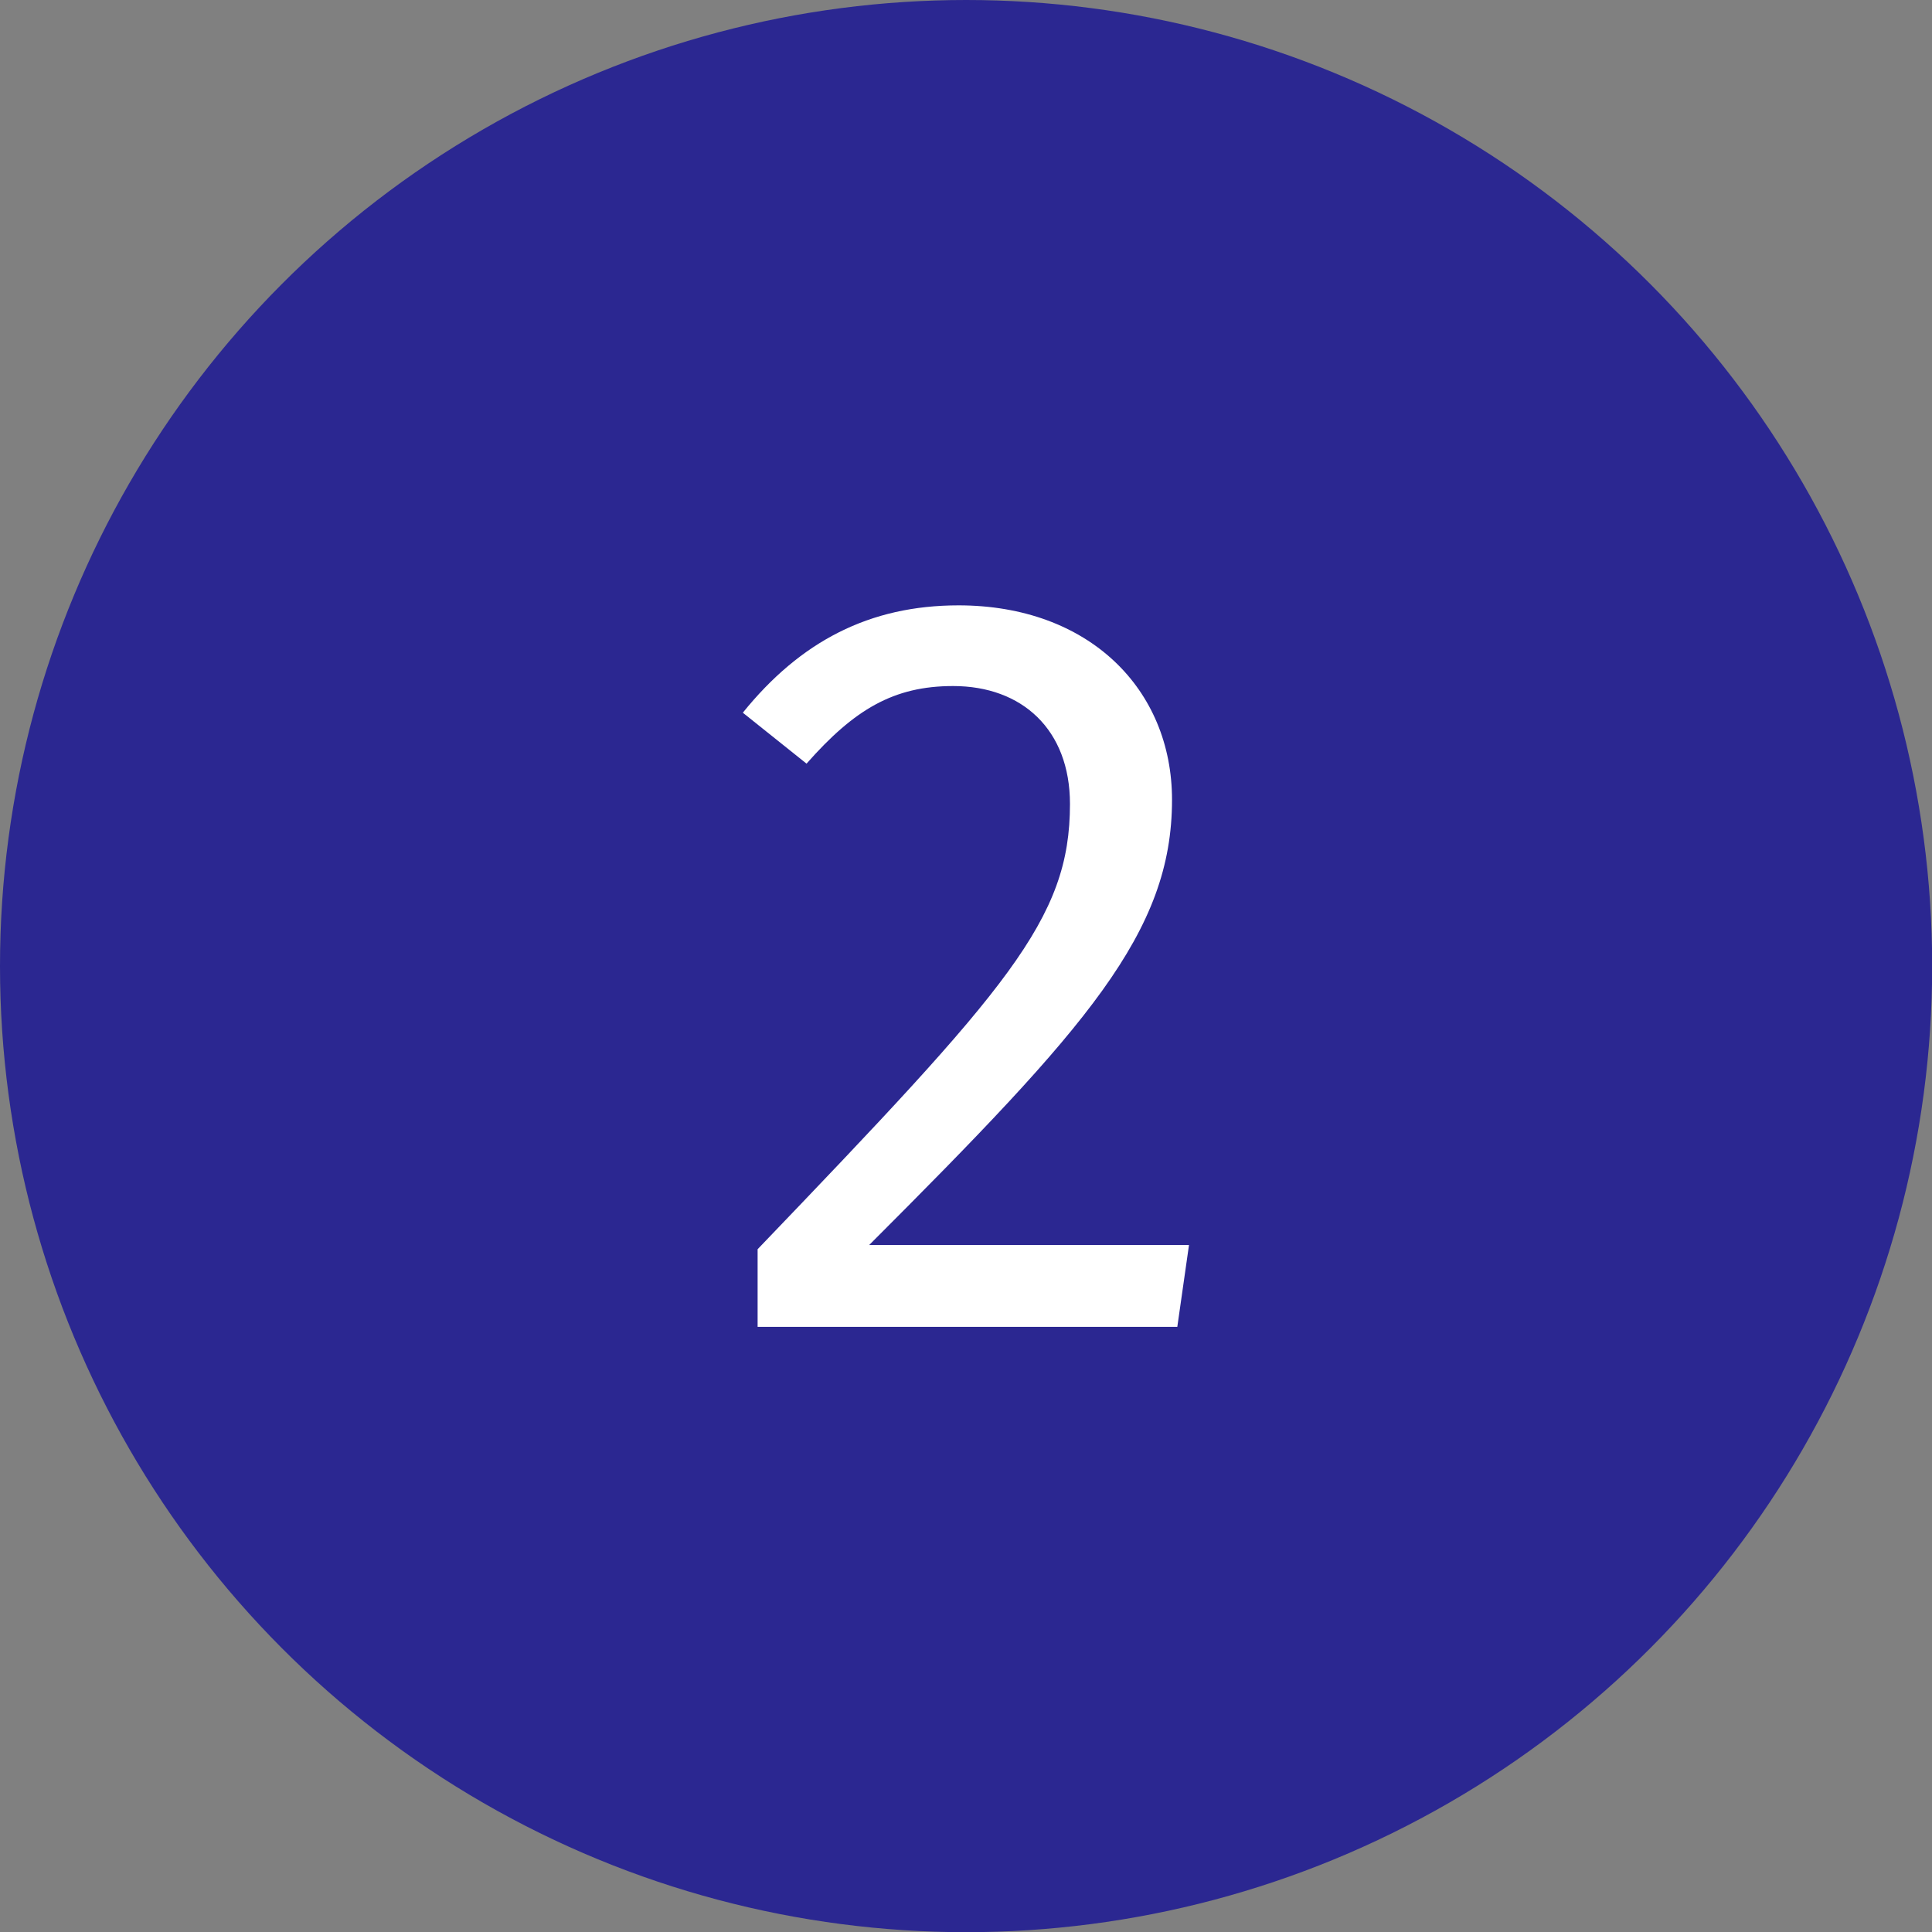 <?xml version="1.0" encoding="UTF-8" standalone="no"?> <svg xmlns:dc="http://purl.org/dc/elements/1.1/" xmlns:cc="http://creativecommons.org/ns#" xmlns:rdf="http://www.w3.org/1999/02/22-rdf-syntax-ns#" xmlns:svg="http://www.w3.org/2000/svg" xmlns="http://www.w3.org/2000/svg" xmlns:sodipodi="http://sodipodi.sourceforge.net/DTD/sodipodi-0.dtd" xmlns:inkscape="http://www.inkscape.org/namespaces/inkscape" inkscape:version="1.0 (4035a4fb49, 2020-05-01)" sodipodi:docname="icons.svg" id="svg28480" version="1.1" viewBox="0 0 10.583 10.583" height="40" width="40"><rect x="0" y="0" width="10.583" height="10.583" fill="#808080" stroke="none"/><defs id="defs28474"></defs><g id="layer1" inkscape:groupmode="layer" inkscape:label="Layer 1"><g transform="translate(-140.607,-22.744)" id="g29271"><circle style="opacity:1;fill:#2b2791;fill-opacity:1;stroke:none;stroke-width:4.763;stroke-miterlimit:4;stroke-dasharray:none;stroke-opacity:1" id="path8806-0" cx="145.899" cy="28.036" r="5.292"></circle><g aria-label="2" id="text8828-9" style="font-weight:bold;font-size:5.821px;line-height:1.25;font-family:sans-serif;-inkscape-font-specification:'sans-serif Bold';text-align:center;letter-spacing:0px;word-spacing:0px;text-anchor:middle;stroke-width:0.265" transform="translate(-0.044,0.035)"><path d="m 145.902,26.025 c -0.489,0 -0.867,0.198 -1.182,0.588 l 0.349,0.279 c 0.262,-0.297 0.477,-0.425 0.803,-0.425 0.378,0 0.64,0.239 0.64,0.646 0,0.634 -0.338,1.007 -1.711,2.439 v 0.425 h 2.299 l 0.064,-0.448 h -1.752 c 1.193,-1.193 1.659,-1.711 1.659,-2.439 0,-0.605 -0.454,-1.065 -1.17,-1.065 z" style="font-style:normal;font-variant:normal;font-weight:normal;font-stretch:normal;font-size:5.821px;font-family:'Fira Sans';-inkscape-font-specification:'Fira Sans';text-align:center;text-anchor:middle;fill:#ffffff;stroke-width:0.265" id="path29253"></path></g></g></g></svg> 